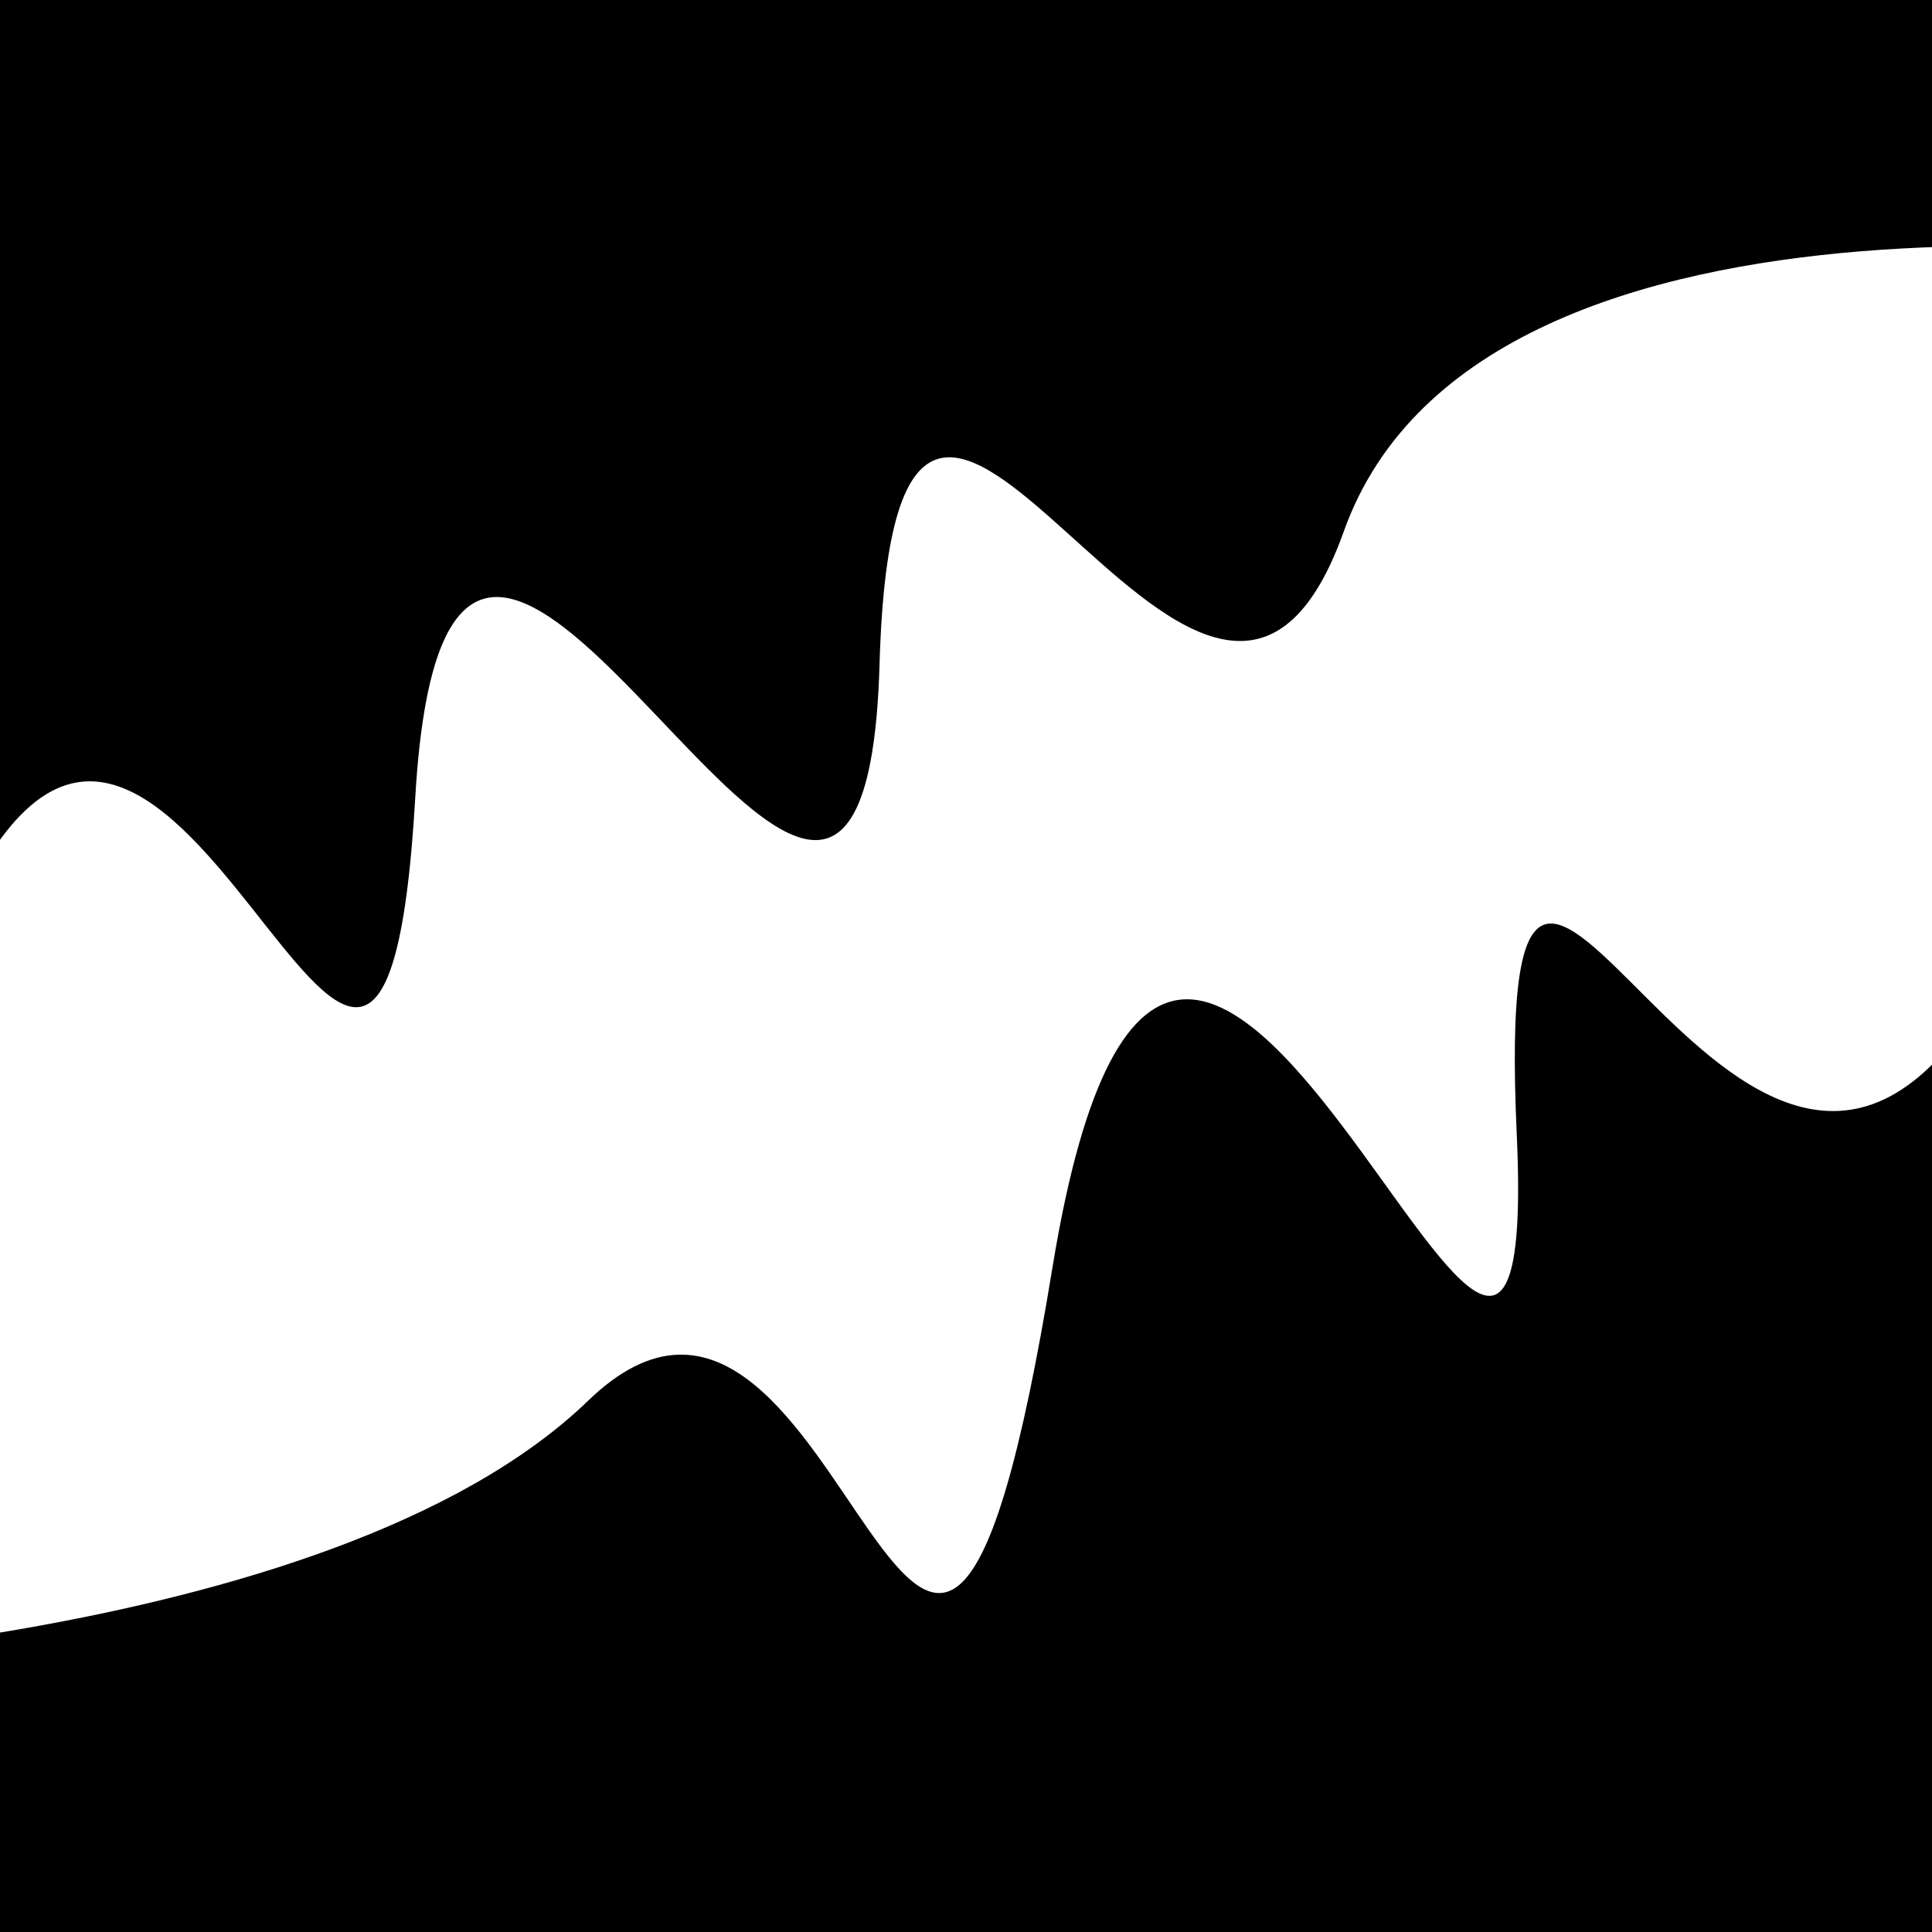 <svg viewBox="0 0 1000 1000" height="1000" width="1000" xmlns="http://www.w3.org/2000/svg">
<rect x="0" y="0" width="1000" height="1000" fill="#ffffff"></rect>
<g transform="rotate(344 500.0 500.0)">
<path d="M -250.0 662.36 S
  84.62  750.32
 250.00  662.36
 325.43 1031.84
 500.00  662.36
 680.52  954.22
 750.00  662.36
 822.12  823.77
1000.00  662.36 h 110 V 2000 H -250.0 Z" fill="hsl(300.6, 20%, 26.822%)"></path>
</g>
<g transform="rotate(524 500.0 500.0)">
<path d="M -250.0 662.36 S
 124.61  837.32
 250.00  662.36
 410.59  943.35
 500.00  662.36
 644.35  963.57
 750.00  662.36
 821.32  882.86
1000.00  662.36 h 110 V 2000 H -250.0 Z" fill="hsl(360.6, 20%, 41.822%)"></path>
</g>
</svg>